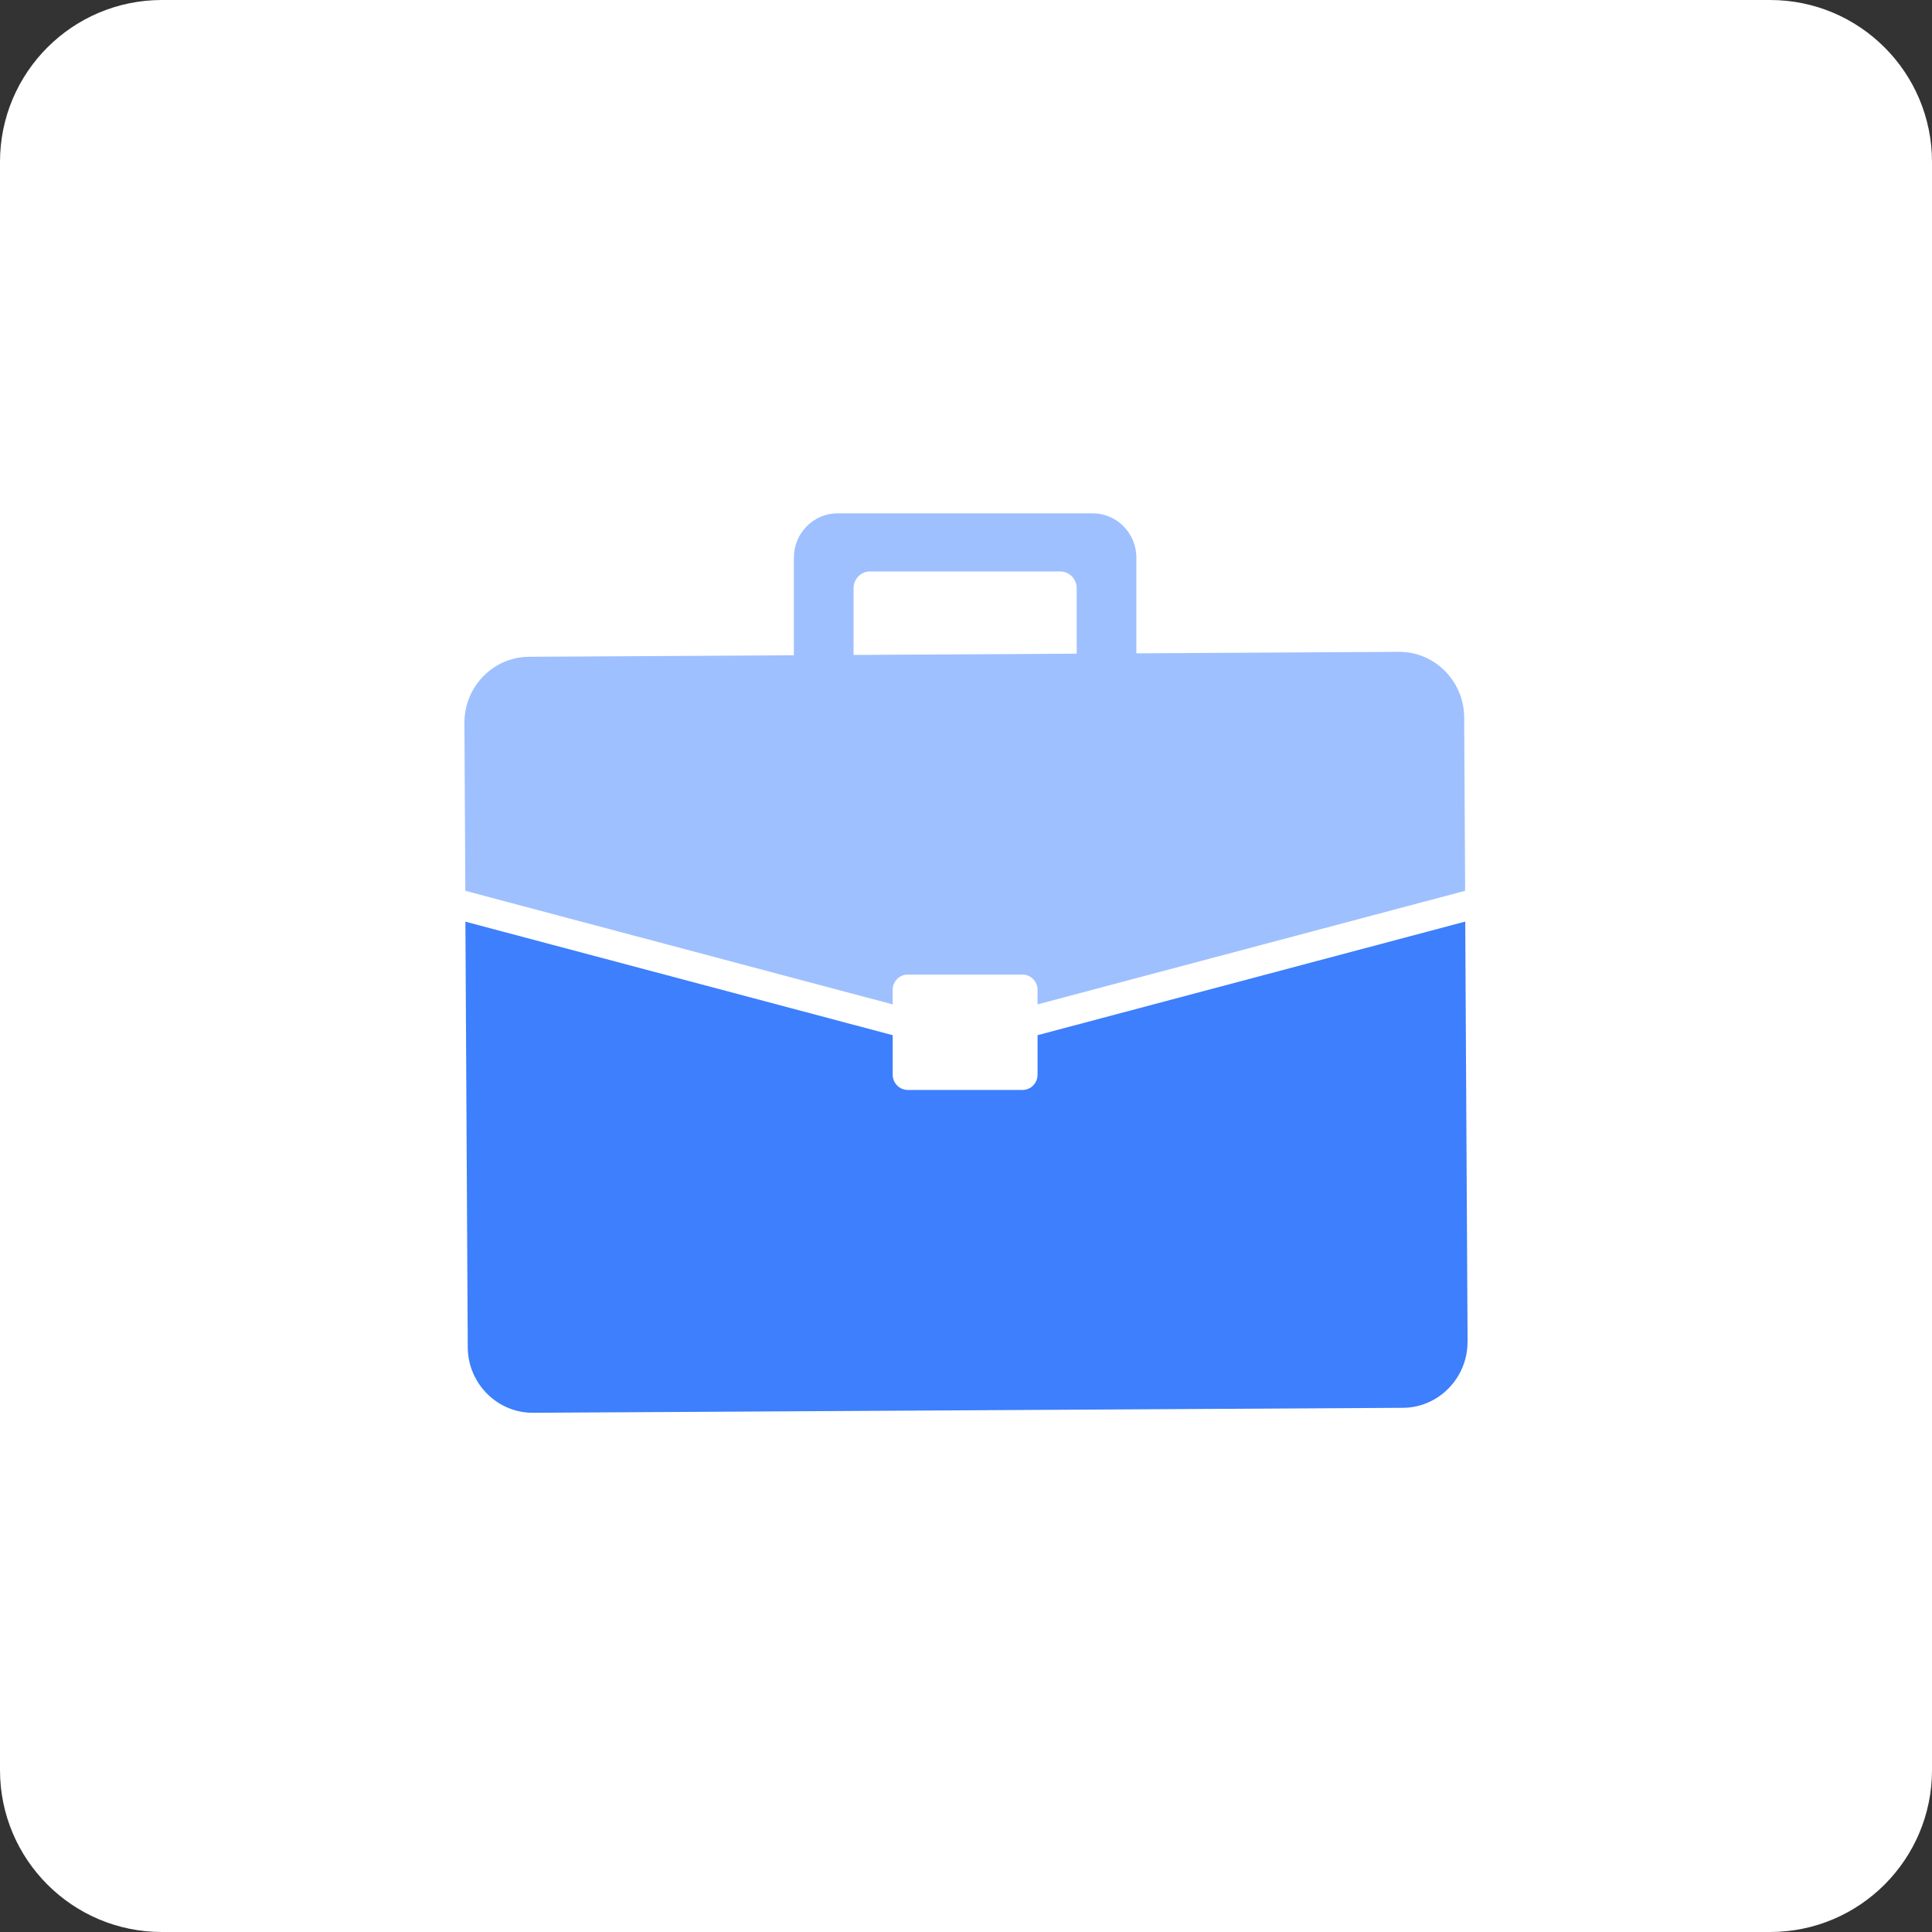 <svg width="84" height="84" viewBox="0 0 84 84" fill="none" xmlns="http://www.w3.org/2000/svg">
<rect x="0" y="0" width="84" height="84" fill="#333333" stroke="none"/>
<path d="M76.961 0H7.039C3.152 0 0 3.152 0 7.039V76.961C0 80.848 3.152 84 7.039 84H76.961C80.848 84 84 80.848 84 76.961V7.039C84 3.152 80.848 0 76.961 0Z" fill="white"/>
<path d="M63.702 38.73L63.66 31.186C63.651 29.611 62.375 28.332 60.823 28.34L49.407 28.406V24.241C49.407 23.183 48.554 22.319 47.513 22.319H36.41C35.368 22.319 34.516 23.185 34.516 24.241V28.49L22.997 28.556C21.445 28.564 20.183 29.86 20.192 31.433L20.232 38.731L38.812 43.669V43.035C38.812 42.671 39.107 42.373 39.464 42.373H44.459C44.816 42.373 45.11 42.671 45.11 43.035V43.669L63.702 38.73ZM37.111 25.574C37.111 25.173 37.434 24.845 37.828 24.845H46.094C46.489 24.845 46.813 25.174 46.813 25.574V28.42L37.111 28.476V25.574Z" fill="#9FC0FF"/>
<path d="M63.805 58.331C63.814 59.905 62.552 61.2 61.001 61.209L23.173 61.425C21.621 61.433 20.345 60.154 20.337 58.579L20.235 40.073L38.813 45.008V46.727C38.813 47.091 39.108 47.389 39.465 47.389H44.46C44.817 47.389 45.111 47.091 45.111 46.727V45.008L63.706 40.069L63.808 58.331H63.805Z" fill="#3D7FFC"/>
</svg>
